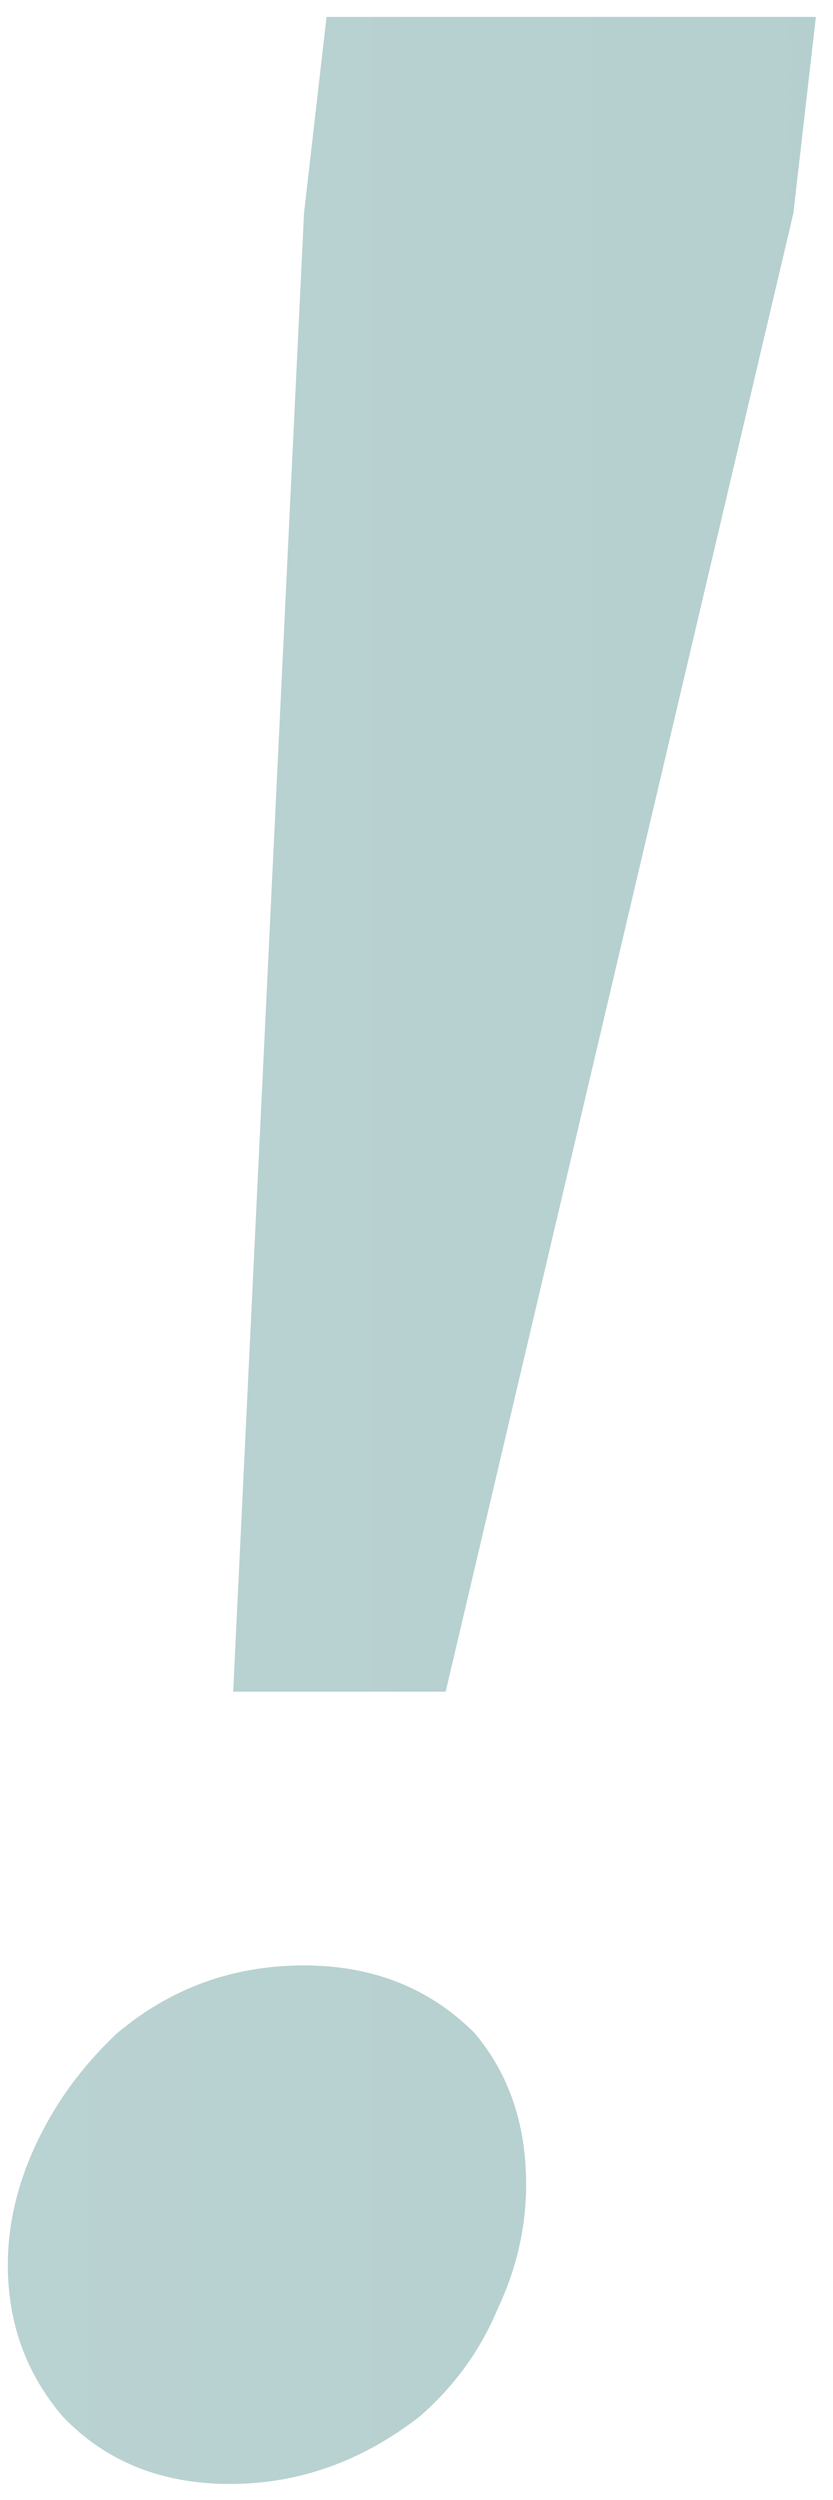 <?xml version="1.0" encoding="UTF-8"?> <svg xmlns="http://www.w3.org/2000/svg" width="37" height="111" viewBox="0 0 37 111" fill="none"> <path opacity="0.47" d="M35.239 9.473L19.795 75.11H10.357L13.503 9.473L14.504 0.75H36.24L35.239 9.473ZM5.209 90.268C7.592 88.266 10.357 87.265 13.503 87.265C16.554 87.265 19.08 88.266 21.082 90.268C22.607 92.079 23.37 94.32 23.37 96.989C23.37 98.896 22.941 100.755 22.083 102.566C21.32 104.377 20.176 105.95 18.651 107.285C16.077 109.287 13.265 110.288 10.214 110.288C7.163 110.288 4.685 109.287 2.778 107.285C1.157 105.378 0.347 103.138 0.347 100.564C0.347 98.753 0.776 96.941 1.634 95.13C2.492 93.319 3.684 91.698 5.209 90.268Z" fill="url(#paint0_linear_101_2)"></path> <defs> <linearGradient id="paint0_linear_101_2" x1="-390.725" y1="54.5" x2="421" y2="54.5" gradientUnits="userSpaceOnUse"> <stop stop-color="#065858"></stop> <stop offset="0.468" stop-color="#6EA1A1"></stop> <stop offset="1" stop-color="#065858"></stop> </linearGradient> </defs> </svg> 